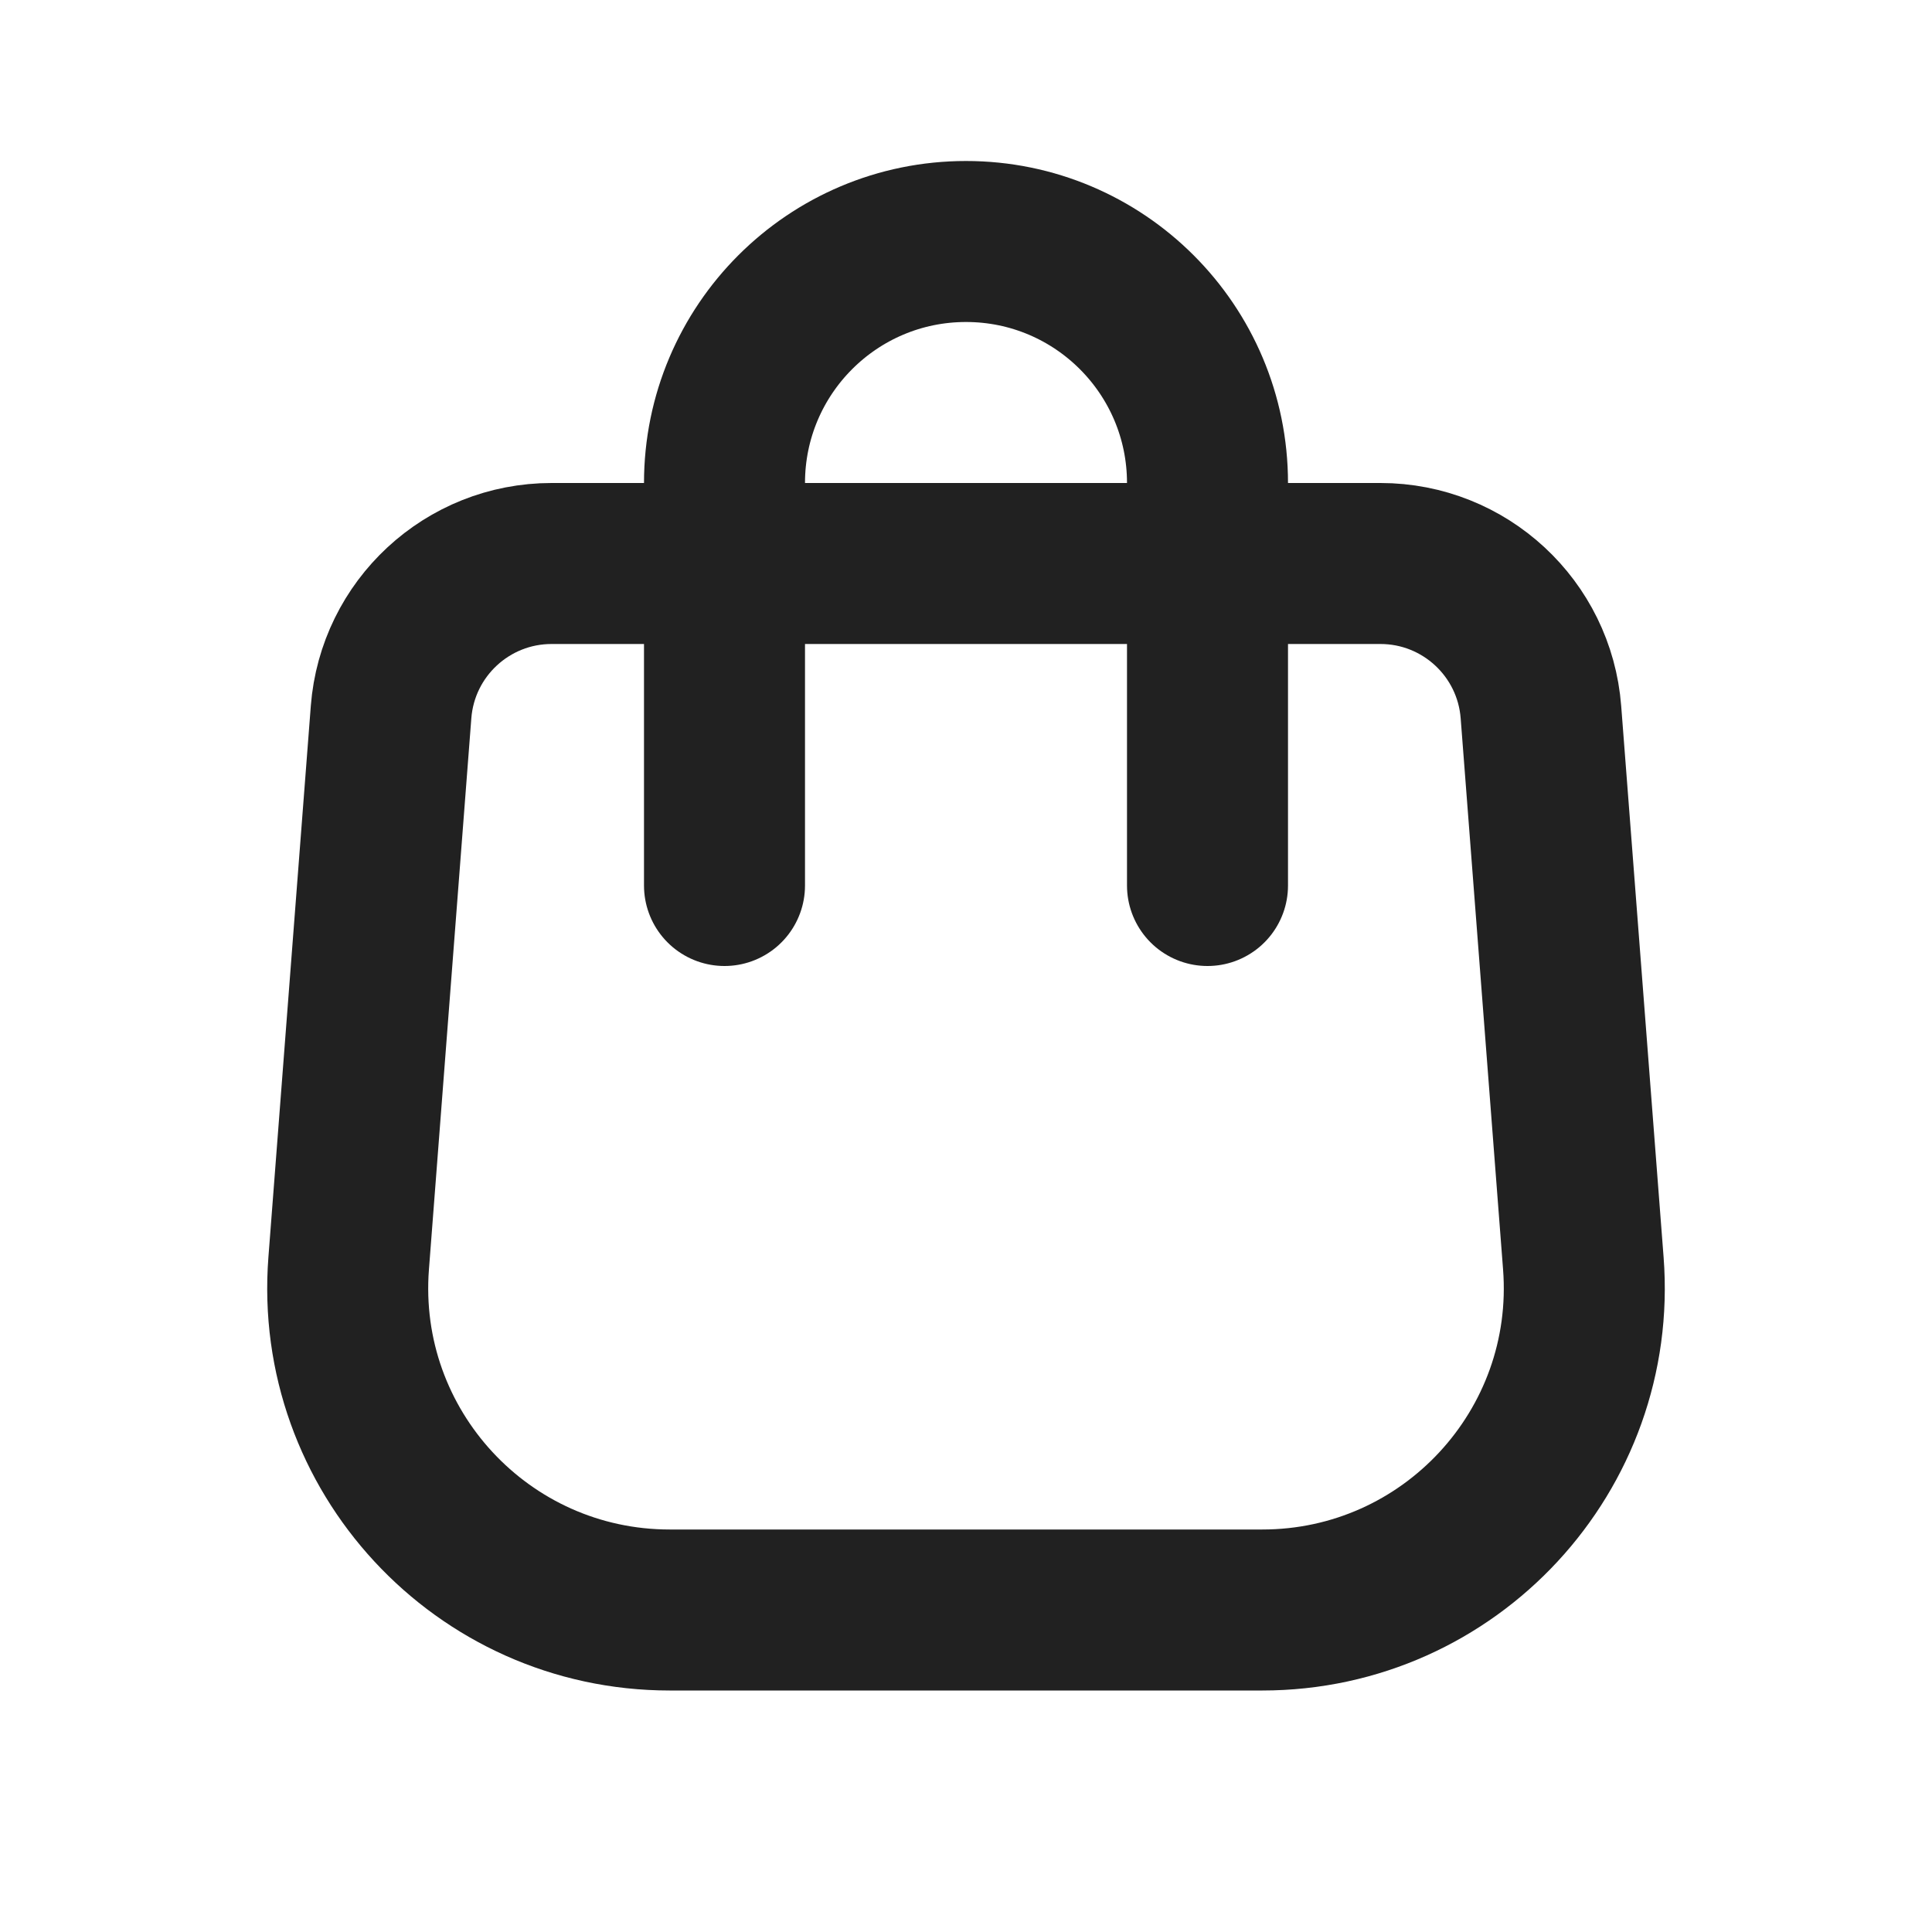 <svg width="800" height="800" viewBox="0 0 800 800" fill="none" xmlns="http://www.w3.org/2000/svg">
<path d="M161.933 294.887C164.605 260.154 193.567 233.333 228.403 233.333H571.597C606.434 233.333 635.398 260.154 638.068 294.887L655.624 523.107C661.581 600.547 600.351 666.667 522.684 666.667H277.318C199.65 666.667 138.421 600.547 144.377 523.107L161.933 294.887Z" stroke="#212121" stroke-width="66.667"/>
<path d="M500 366.667V200C500 144.772 455.23 100 400 100C344.77 100 300 144.772 300 200V366.667" stroke="#212121" stroke-width="66.667" stroke-linecap="round"/>
</svg>
